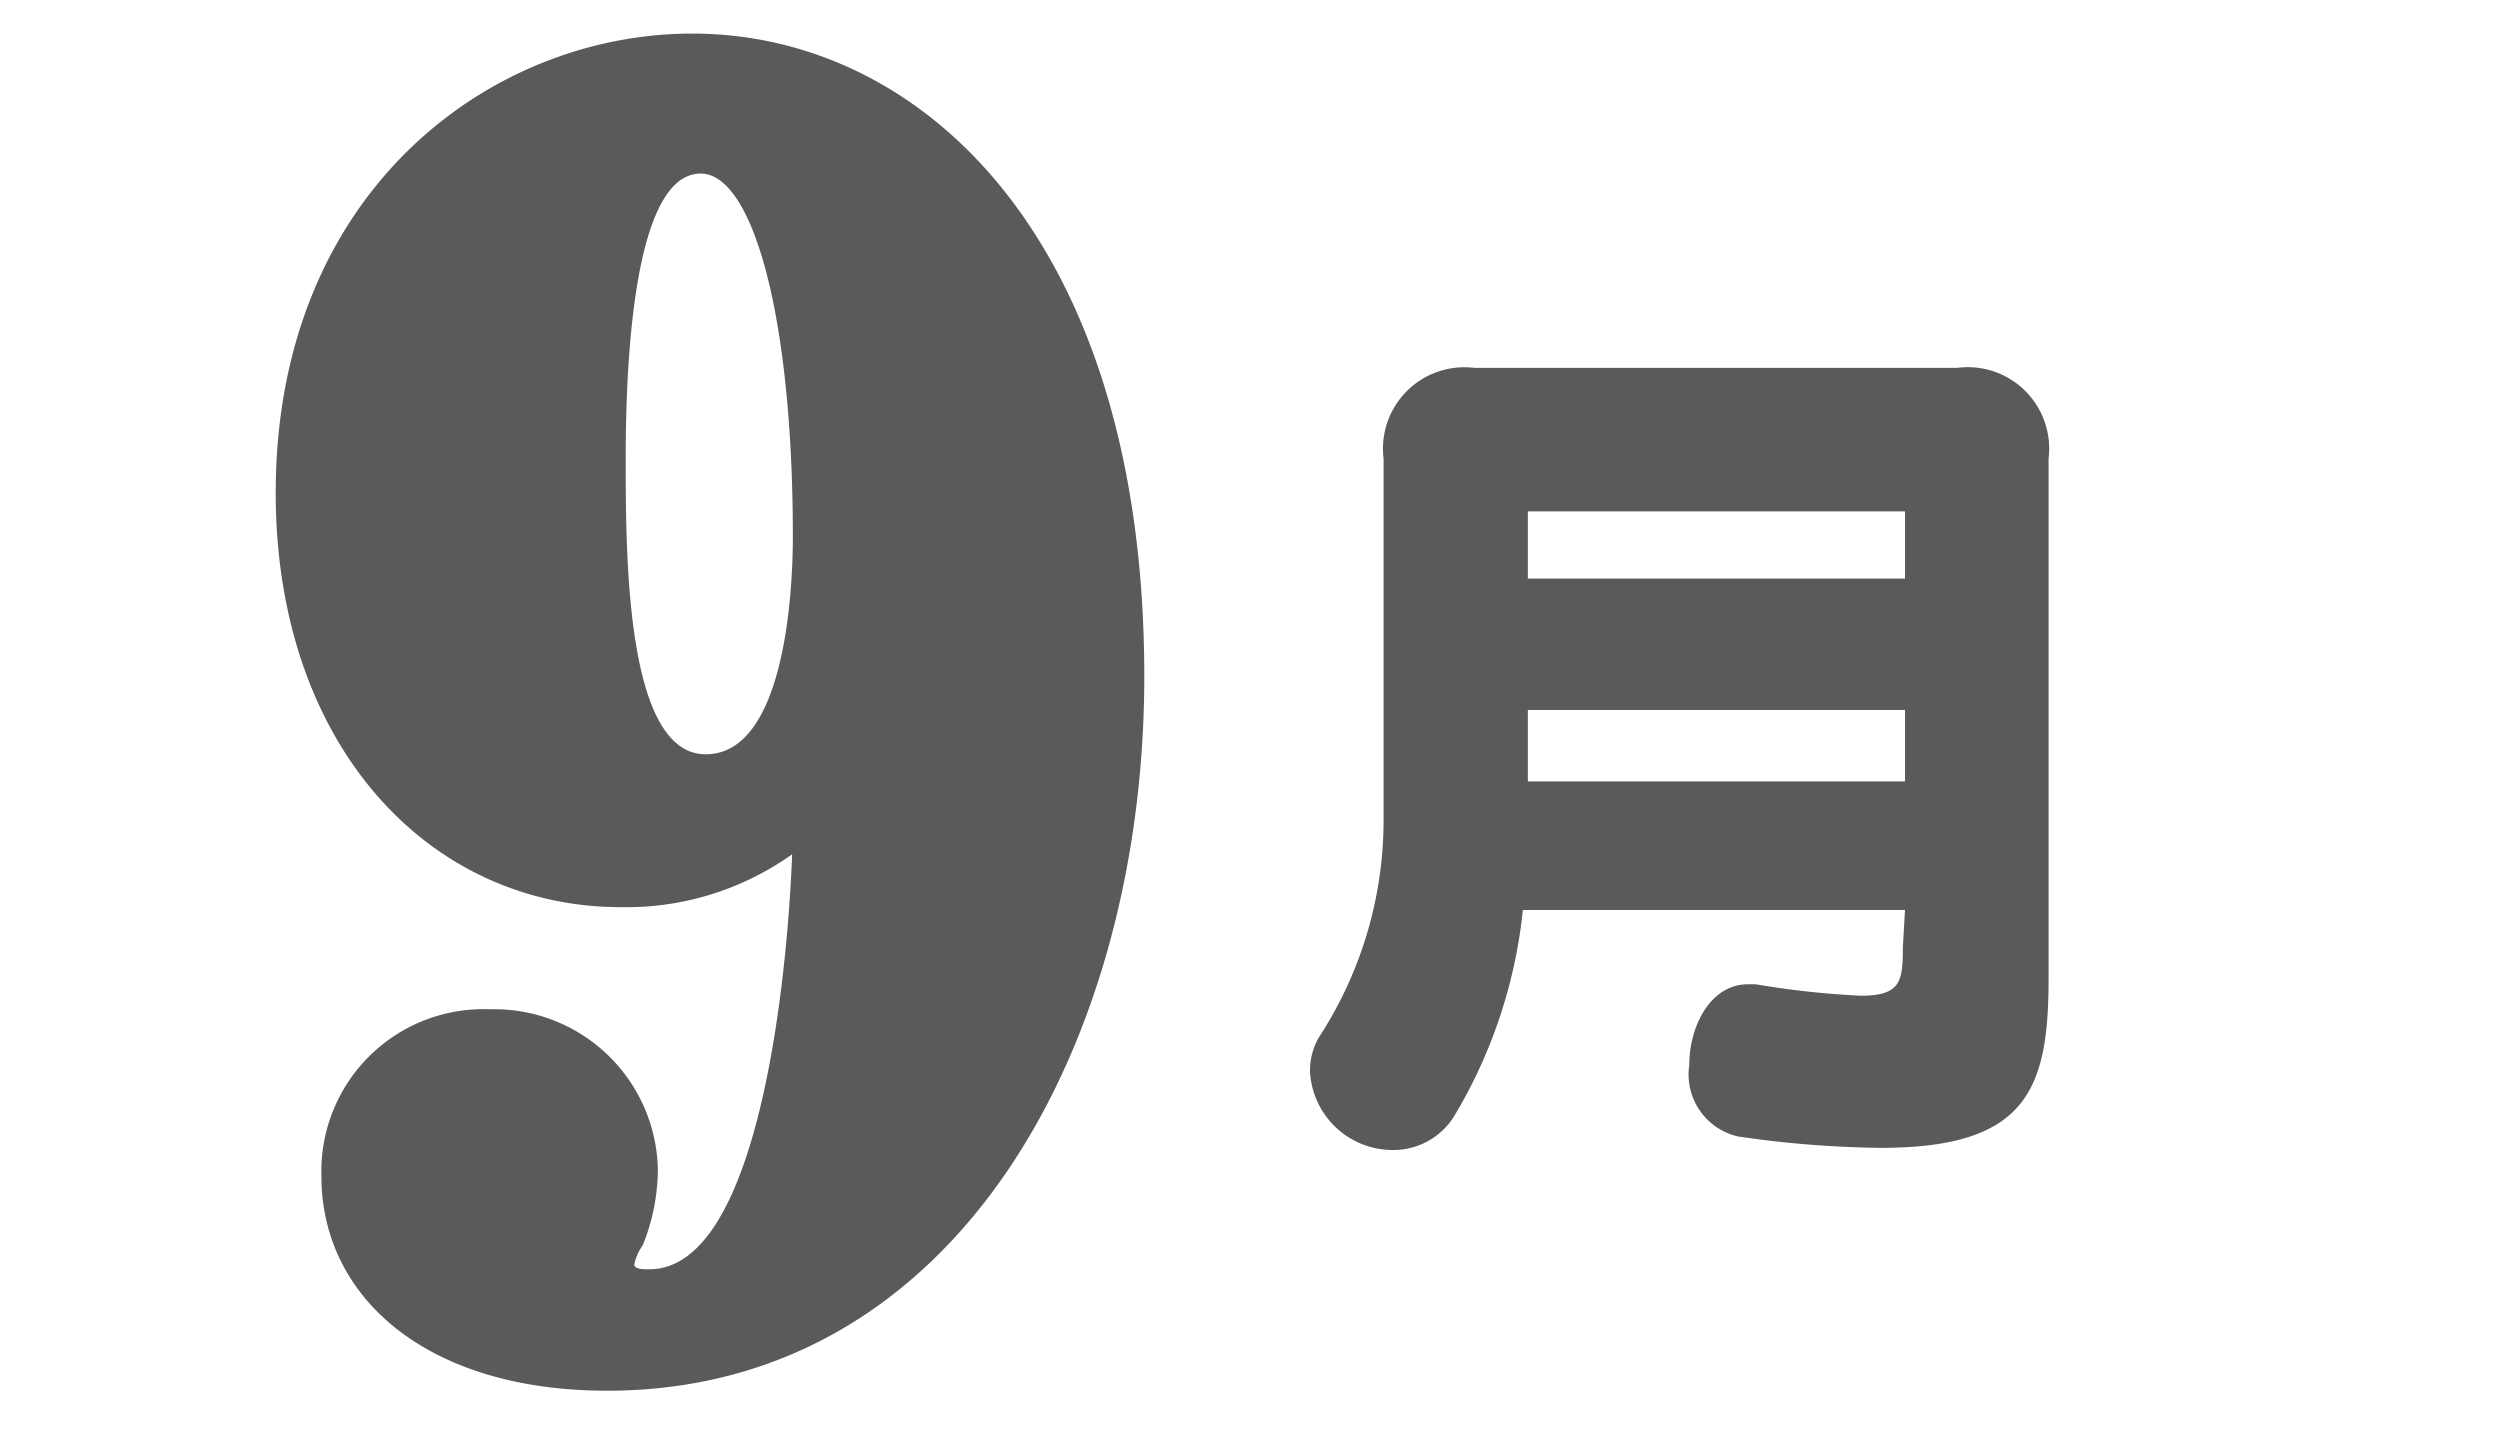 <svg xmlns="http://www.w3.org/2000/svg" viewBox="0 0 35 20"><defs><style>.cls-1{fill:#5a5a5a;}</style></defs><title>month_09</title><g id="レイヤー_2" data-name="レイヤー 2"><path class="cls-1" d="M8.69,12.7C6,12.7,3.86,10.43,3.86,6.9c0-4.21,3-6.43,5.83-6.43,3.2,0,6.33,2.86,6.33,9,0,5.09-2.58,10-7.52,10-2.54,0-4-1.32-4-3a2.27,2.27,0,0,1,2.36-2.34,2.29,2.29,0,0,1,2.35,2.25A2.87,2.87,0,0,1,9,17.43a.77.77,0,0,0-.12.27c0,.07.12.07.21.07,1.56,0,1.94-4.21,2-5.81A4,4,0,0,1,8.69,12.7ZM11.1,7.52c0-3.13-.57-5.09-1.29-5.09-1,0-1.05,3-1.05,4,0,1.34,0,4.13,1.12,4.13S11.1,8.23,11.1,7.52Z"/><path class="cls-1" d="M26.67,12.74H21.32a7,7,0,0,1-.94,2.85,1,1,0,0,1-.86.51A1.16,1.16,0,0,1,18.34,15a.94.94,0,0,1,.12-.47,5.57,5.57,0,0,0,.91-3.11v-5a1.14,1.14,0,0,1,1.27-1.27H27.4a1.14,1.14,0,0,1,1.28,1.27v7.29c0,1.56-.32,2.36-2.35,2.36a14.69,14.69,0,0,1-2-.16.89.89,0,0,1-.68-1c0-.55.3-1.13.82-1.13h.11a12.23,12.23,0,0,0,1.47.16c.56,0,.59-.2.59-.68Zm0-5.58H21.39V8.1h5.28Zm0,2.78H21.39v1h5.28Z"/></g></svg>